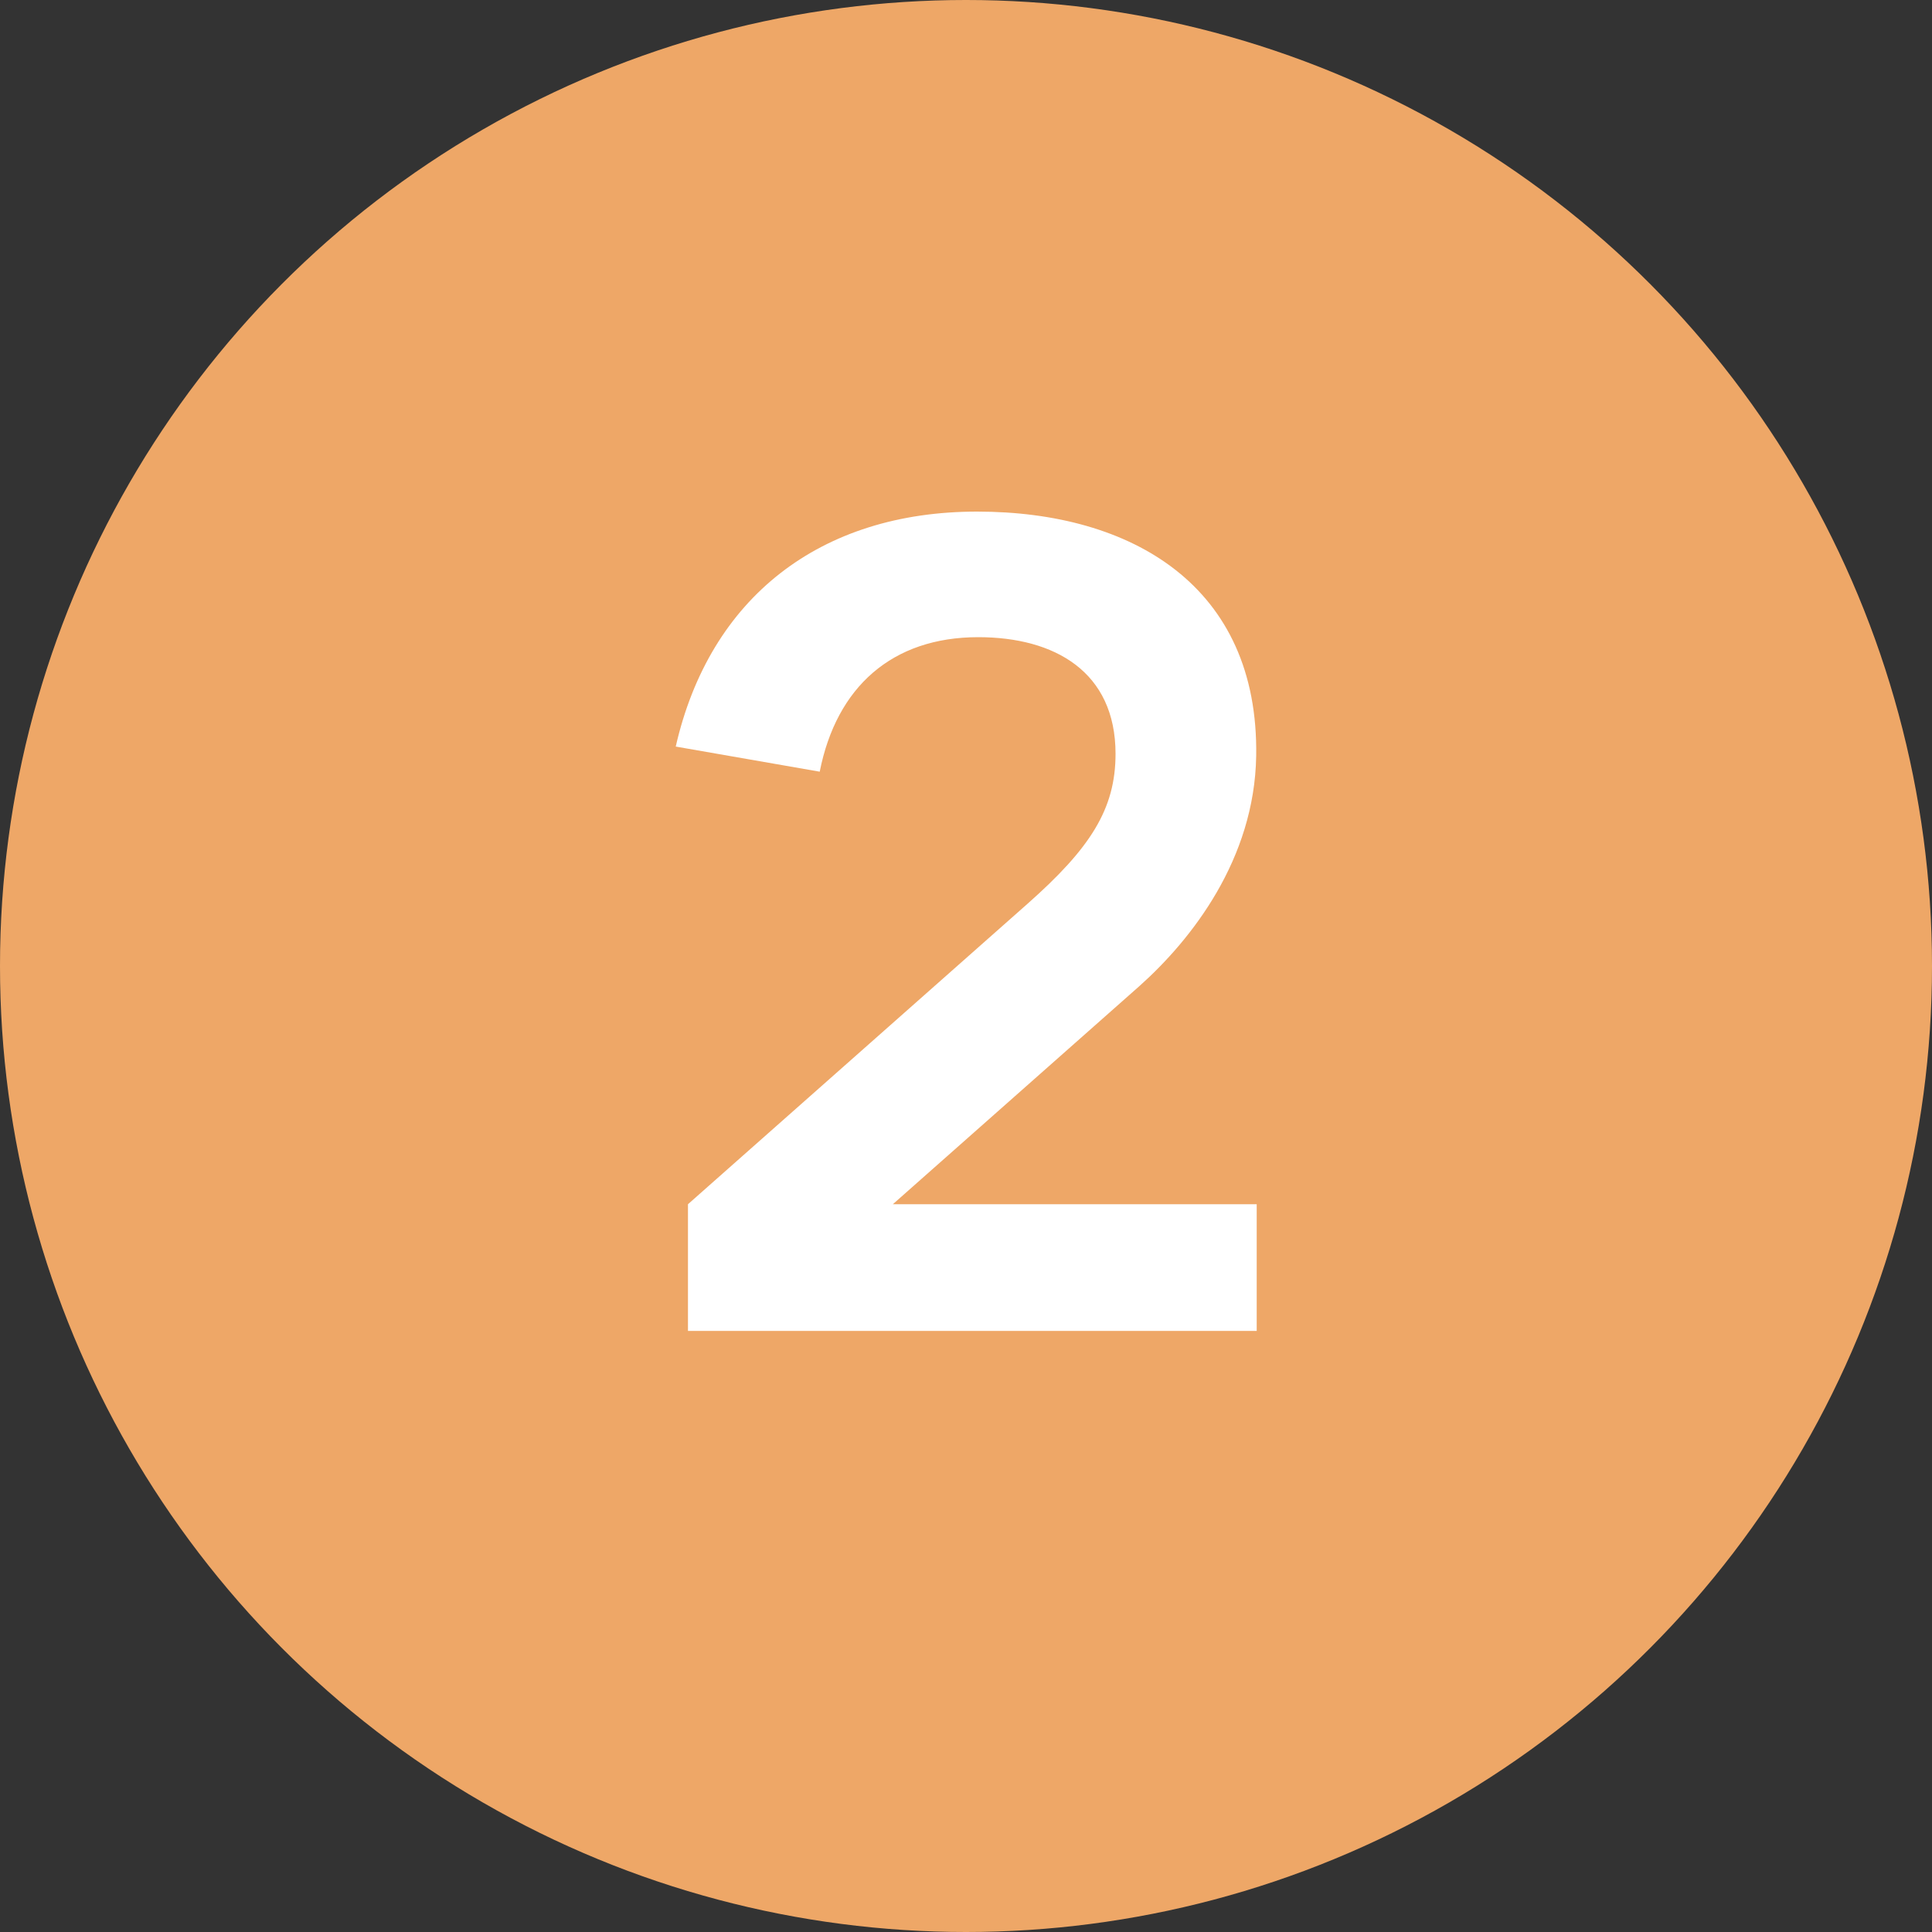 <?xml version="1.0" encoding="UTF-8"?> <svg xmlns="http://www.w3.org/2000/svg" width="45" height="45" viewBox="0 0 45 45" fill="none"><rect x="0" y="0" width="45" height="45" fill="#333333" stroke="none"/><circle cx="22.5" cy="22.5" r="22.5" fill="#EEA767"></circle><path d="M16.024 31V28.049L23.928 21.055C25.398 19.755 25.983 18.845 25.983 17.558C25.983 15.647 24.566 14.841 22.785 14.841C20.782 14.841 19.483 15.998 19.093 17.974L15.739 17.389C16.532 13.918 19.105 11.916 22.759 11.916C26.372 11.916 29.323 13.658 29.259 17.61C29.22 20.015 27.75 21.887 26.541 22.966L20.796 28.049H29.271V31H16.024Z" fill="white"></path></svg> 